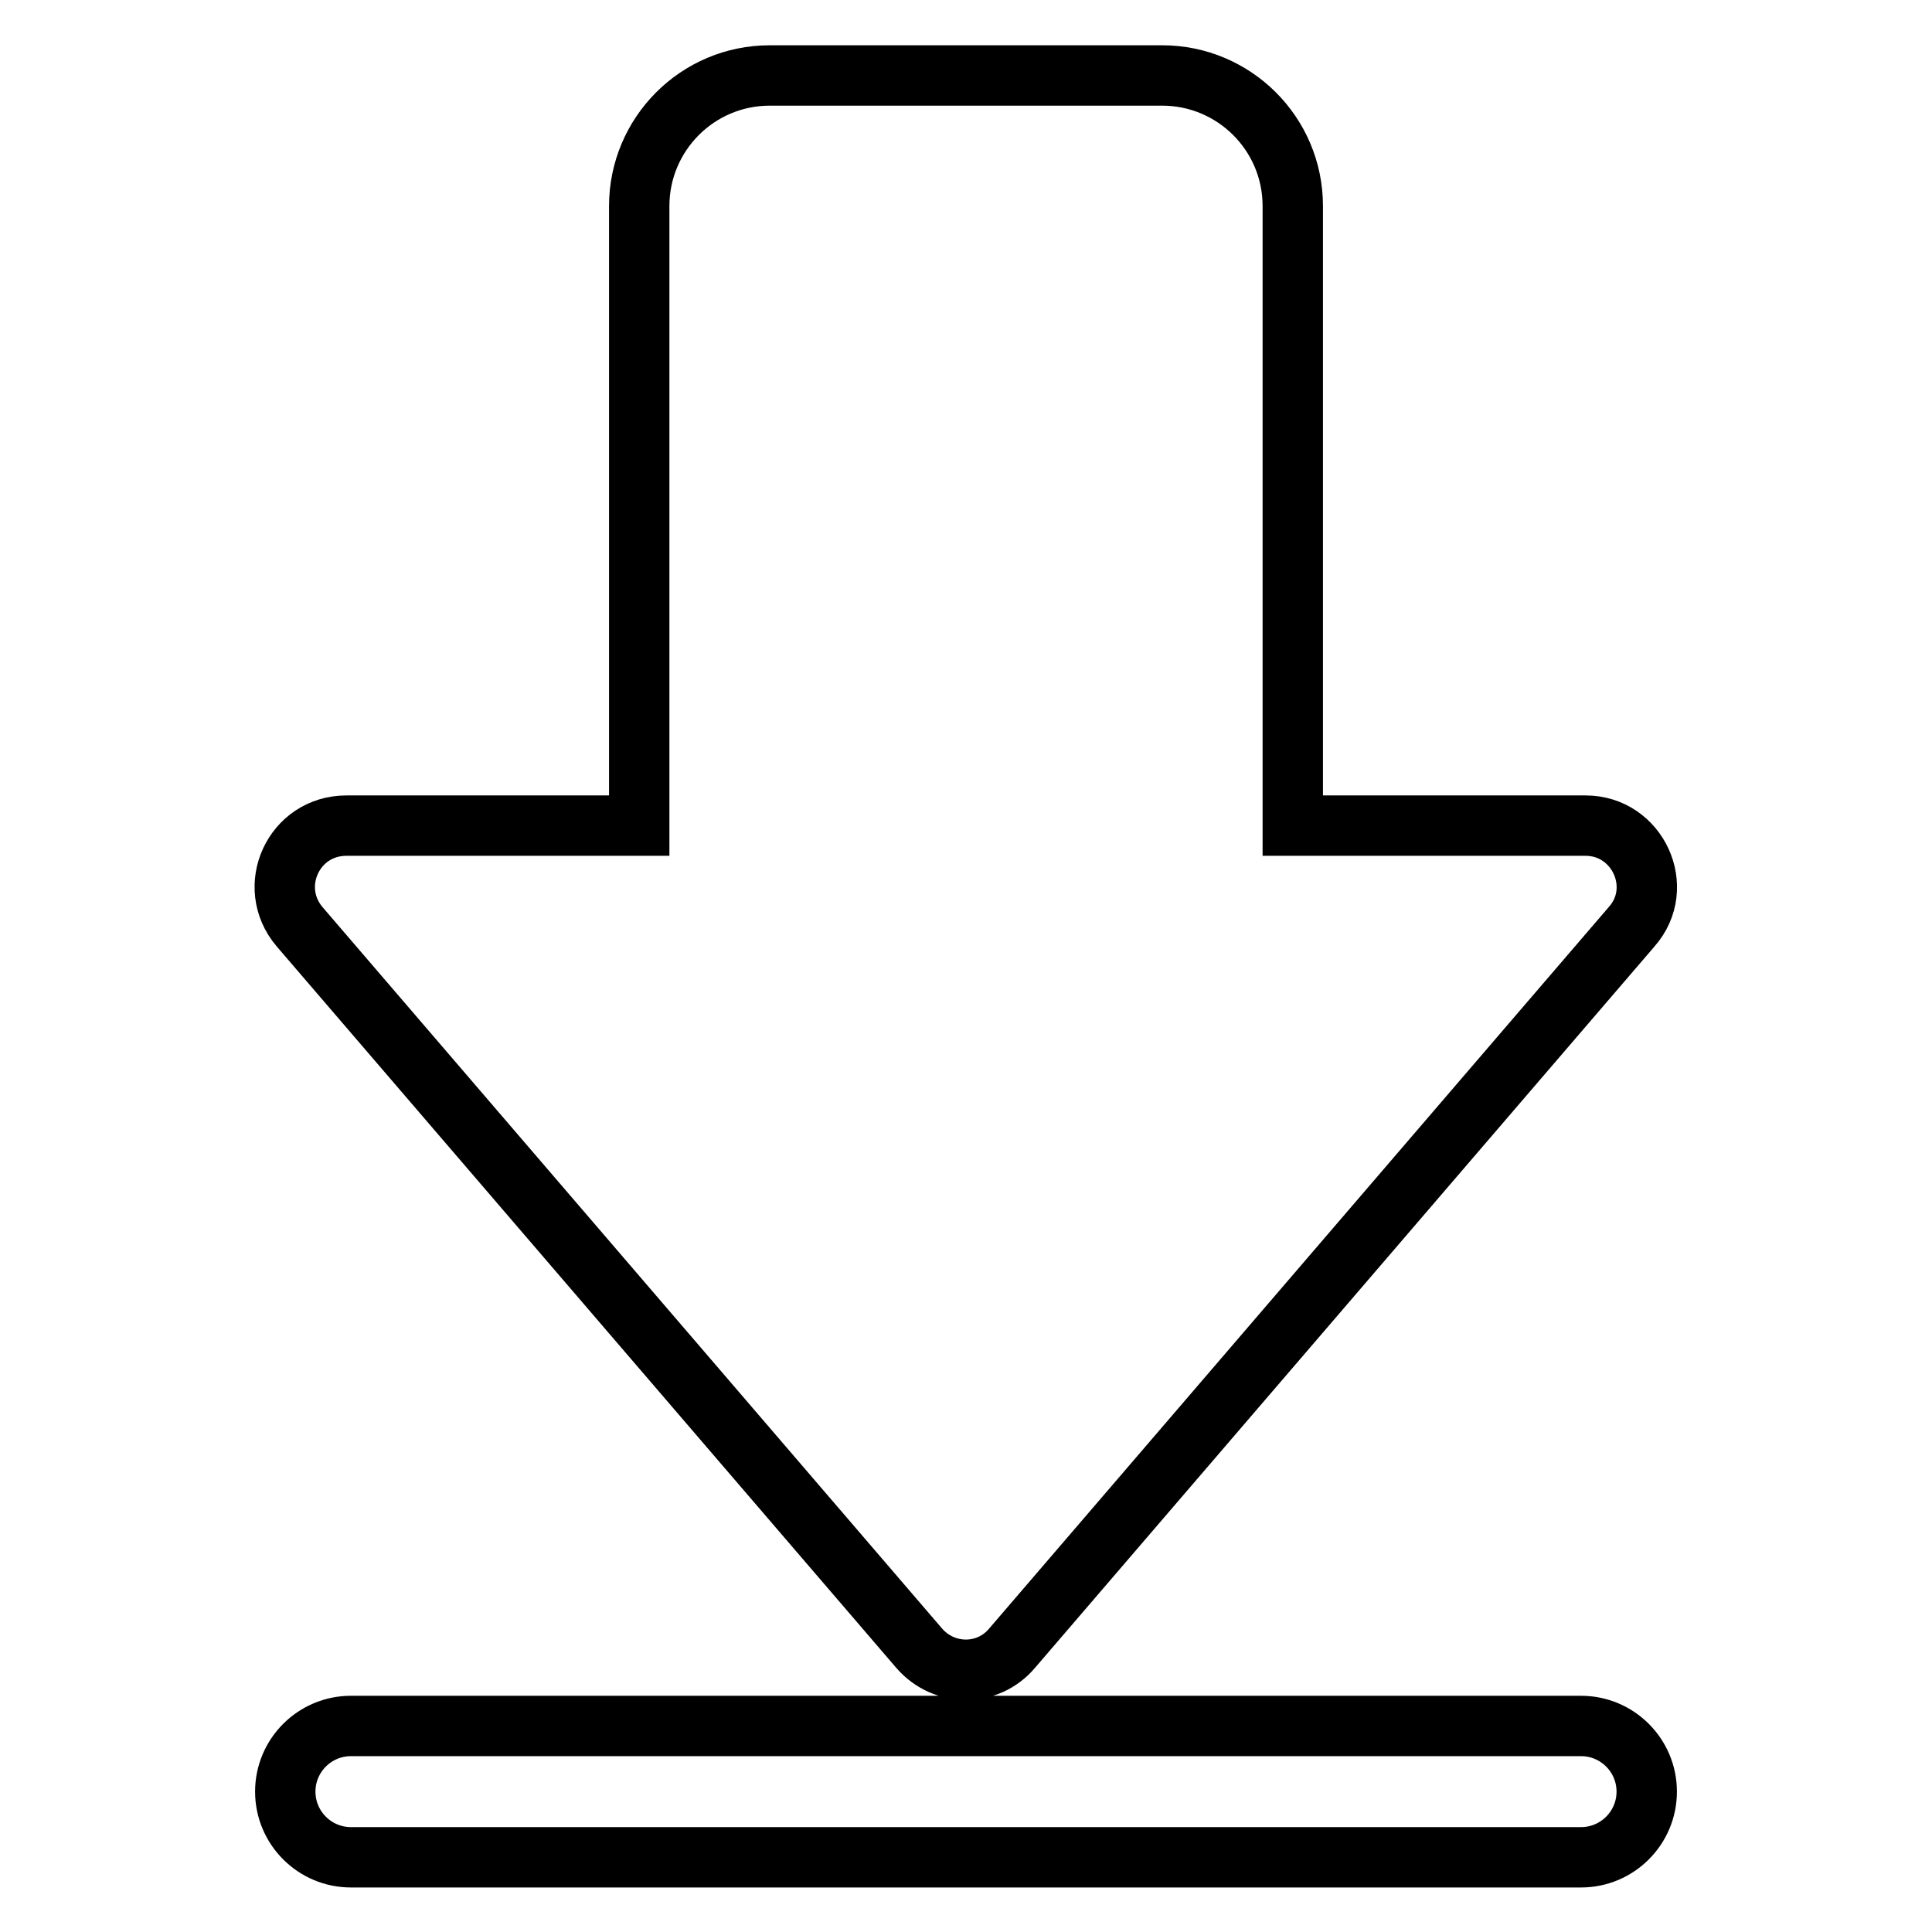 <?xml version="1.0" encoding="utf-8"?>
<!-- Svg Vector Icons : http://www.onlinewebfonts.com/icon -->
<!DOCTYPE svg PUBLIC "-//W3C//DTD SVG 1.1//EN" "http://www.w3.org/Graphics/SVG/1.1/DTD/svg11.dtd">
<svg version="1.1" xmlns="http://www.w3.org/2000/svg" xmlns:xlink="http://www.w3.org/1999/xlink" x="0px" y="0px" viewBox="0 0 256 256" enable-background="new 0 0 256 256" xml:space="preserve">
<g> <path stroke-width="8" fill-opacity="0" stroke="#000000"  d="M209.5,228.7h-163c-4.8,0-8.7,3.9-8.7,8.7s3.9,8.7,8.7,8.7h163c4.8,0,8.7-3.9,8.7-8.7 C218.2,232.6,214.3,228.7,209.5,228.7z M210.1,109.4h-38.8V27.3c0-9.6-7.8-17.3-17.3-17.3h-52c-9.6,0-17.3,7.8-17.3,17.3v82.1H45.9 c-7,0-10.7,8.1-6.2,13.4l82.1,95.6c3.3,3.8,9.1,3.8,12.3,0l82.1-95.6C220.8,117.6,217,109.4,210.1,109.4z"/></g>
</svg>